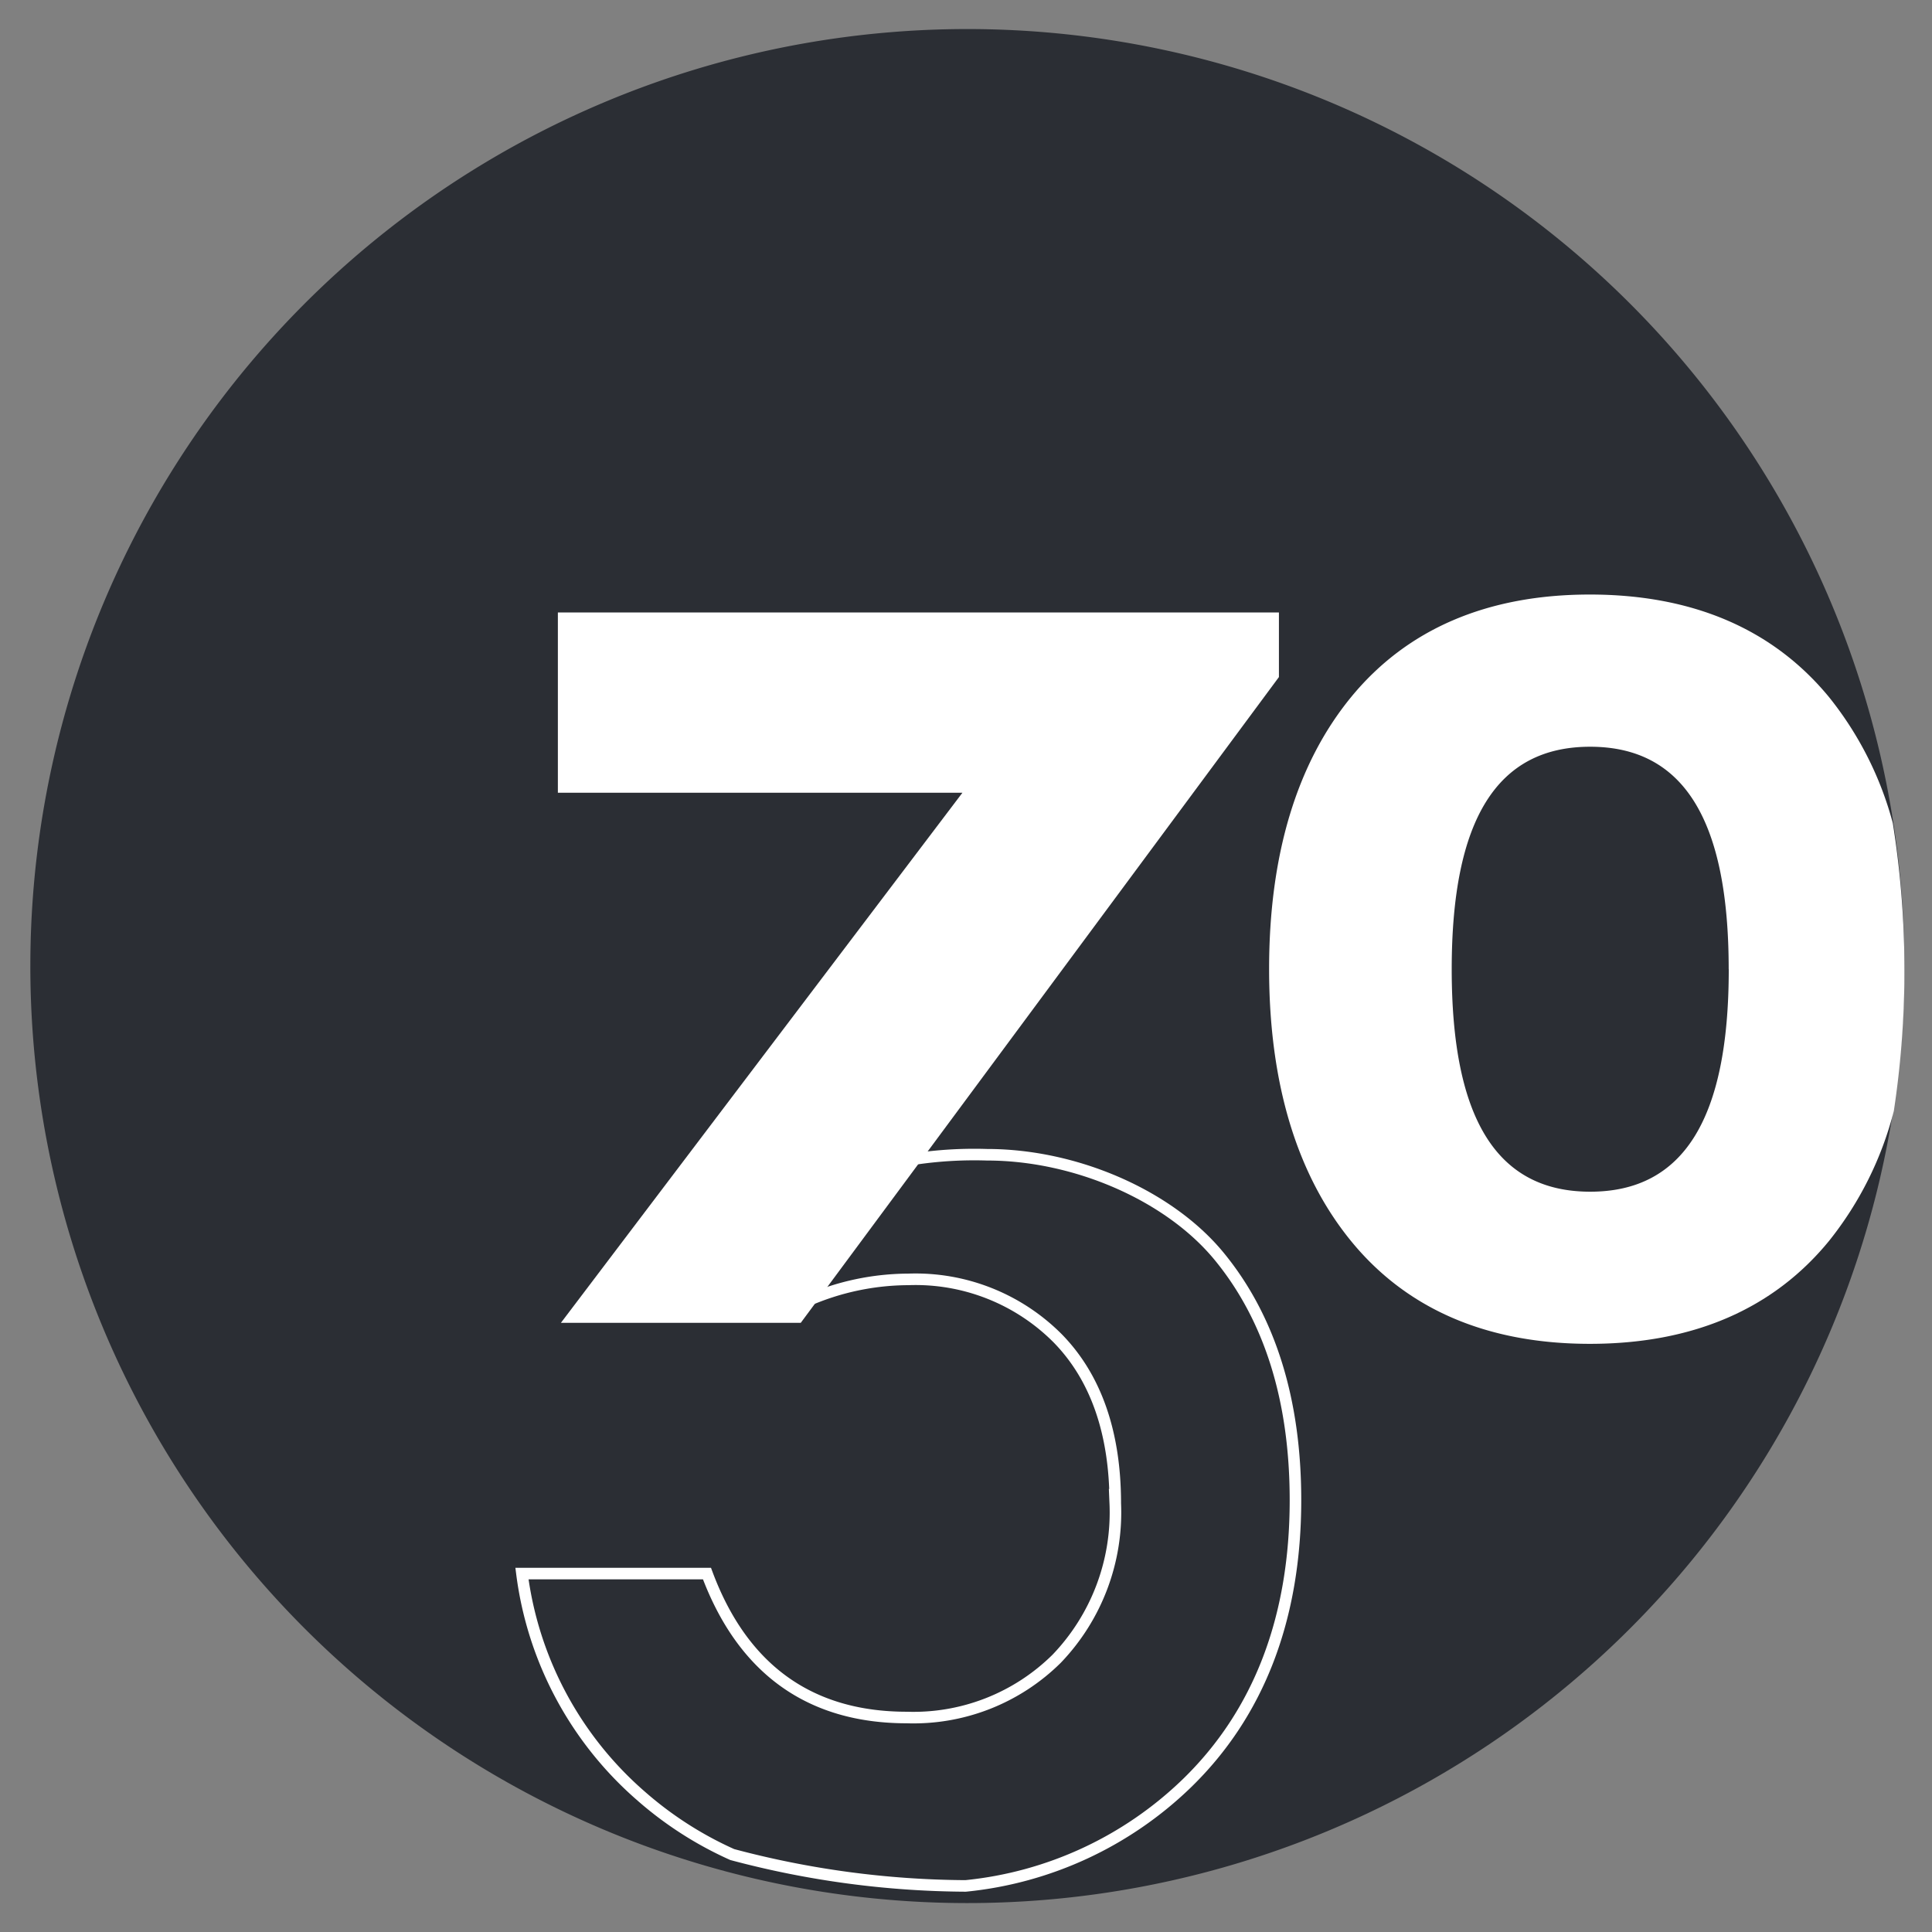 <svg xmlns="http://www.w3.org/2000/svg" xmlns:xlink="http://www.w3.org/1999/xlink" width="117.034" height="117.034" viewBox="0 0 117.034 117.034">
  <rect x="0" y="0" width="117.034" height="117.034" fill="#808080" stroke="none"/>
  <defs>
    <clipPath id="clip-path">
      <path id="Pfad_4" data-name="Pfad 4" d="M0,66.286H117.034V-50.748H0Z" transform="translate(0 50.748)" fill="none"/>
    </clipPath>
  </defs>
  <g id="Gruppe_14" data-name="Gruppe 14" transform="translate(0 50.748)">
    <g id="Gruppe_10" data-name="Gruppe 10" transform="translate(0 -50.748)" clip-path="url(#clip-path)">
      <g id="Gruppe_8" data-name="Gruppe 8" transform="translate(1.838 1.757)">
        <path id="Pfad_2" data-name="Pfad 2" d="M32.149,64.3A56.761,56.761,0,1,0-24.613,7.535,56.763,56.763,0,0,0,32.149,64.3" transform="translate(24.613 49.225)" fill="#2b2e34"/>
      </g>
      <g id="Gruppe_9" data-name="Gruppe 9" transform="translate(76.878 36.015)">
        <path id="Pfad_3" data-name="Pfad 3" d="M21.8,12.9a56.774,56.774,0,0,0-.706-8.934,20.708,20.708,0,0,0-3.851-7.613C13.851-7.779,8.976-9.875,2.745-9.875s-11.1,2.1-14.478,6.229C-15.02.378-16.687,5.913-16.687,12.806s1.665,12.433,4.951,16.466c3.374,4.142,8.247,6.243,14.481,6.243s11.109-2.1,14.494-6.243a20.861,20.861,0,0,0,3.918-7.864A56.9,56.9,0,0,0,21.8,12.9m-10.643-.076c0,9.068-2.744,13.475-8.392,13.475s-8.39-4.407-8.39-13.475S-2.884-.655,2.761-.655s8.392,4.407,8.392,13.477" transform="translate(16.687 9.875)" fill="#fff"/>
      </g>
    </g>
    <g id="Gruppe_11" data-name="Gruppe 11" transform="translate(33.794 -13.646)">
      <path id="Pfad_5" data-name="Pfad 5" d="M24.739,0H-18.94V10.92H5.566L-18.756,43.031H-4.227L24.739,3.911Z" transform="translate(18.94)" fill="#fff"/>
    </g>
    <g id="Gruppe_13" data-name="Gruppe 13" transform="translate(0 -50.748)" clip-path="url(#clip-path)">
      <g id="Gruppe_12" data-name="Gruppe 12" transform="translate(31.618 69.951)">
        <path id="Pfad_6" data-name="Pfad 6" d="M26.539,11.848C26.539,5.774,24.978.8,21.9-2.937,18.873-6.606,13.228-9.071,7.852-9.071a24.537,24.537,0,0,0-6.038.56Q-1.012-4.954-3.838-1.394l.761,1.185A15.453,15.453,0,0,1,3.094-1.521a12.15,12.15,0,0,1,9.04,3.568c2.315,2.364,3.489,5.729,3.489,10a12.8,12.8,0,0,1-3.547,9.409,12.325,12.325,0,0,1-9.086,3.563c-5.876,0-9.944-2.933-12.1-8.72H-20.318a21.452,21.452,0,0,0,7.179,13.443,21.98,21.98,0,0,0,5.56,3.579,55.866,55.866,0,0,0,14.135,1.9,22.46,22.46,0,0,0,13.4-6.213C24.323,24.768,26.539,18.993,26.539,11.848Z" transform="translate(20.318 9.071)" fill="none" stroke="#fff" stroke-width="0.7"/>
      </g>
    </g>
  </g>
</svg>
